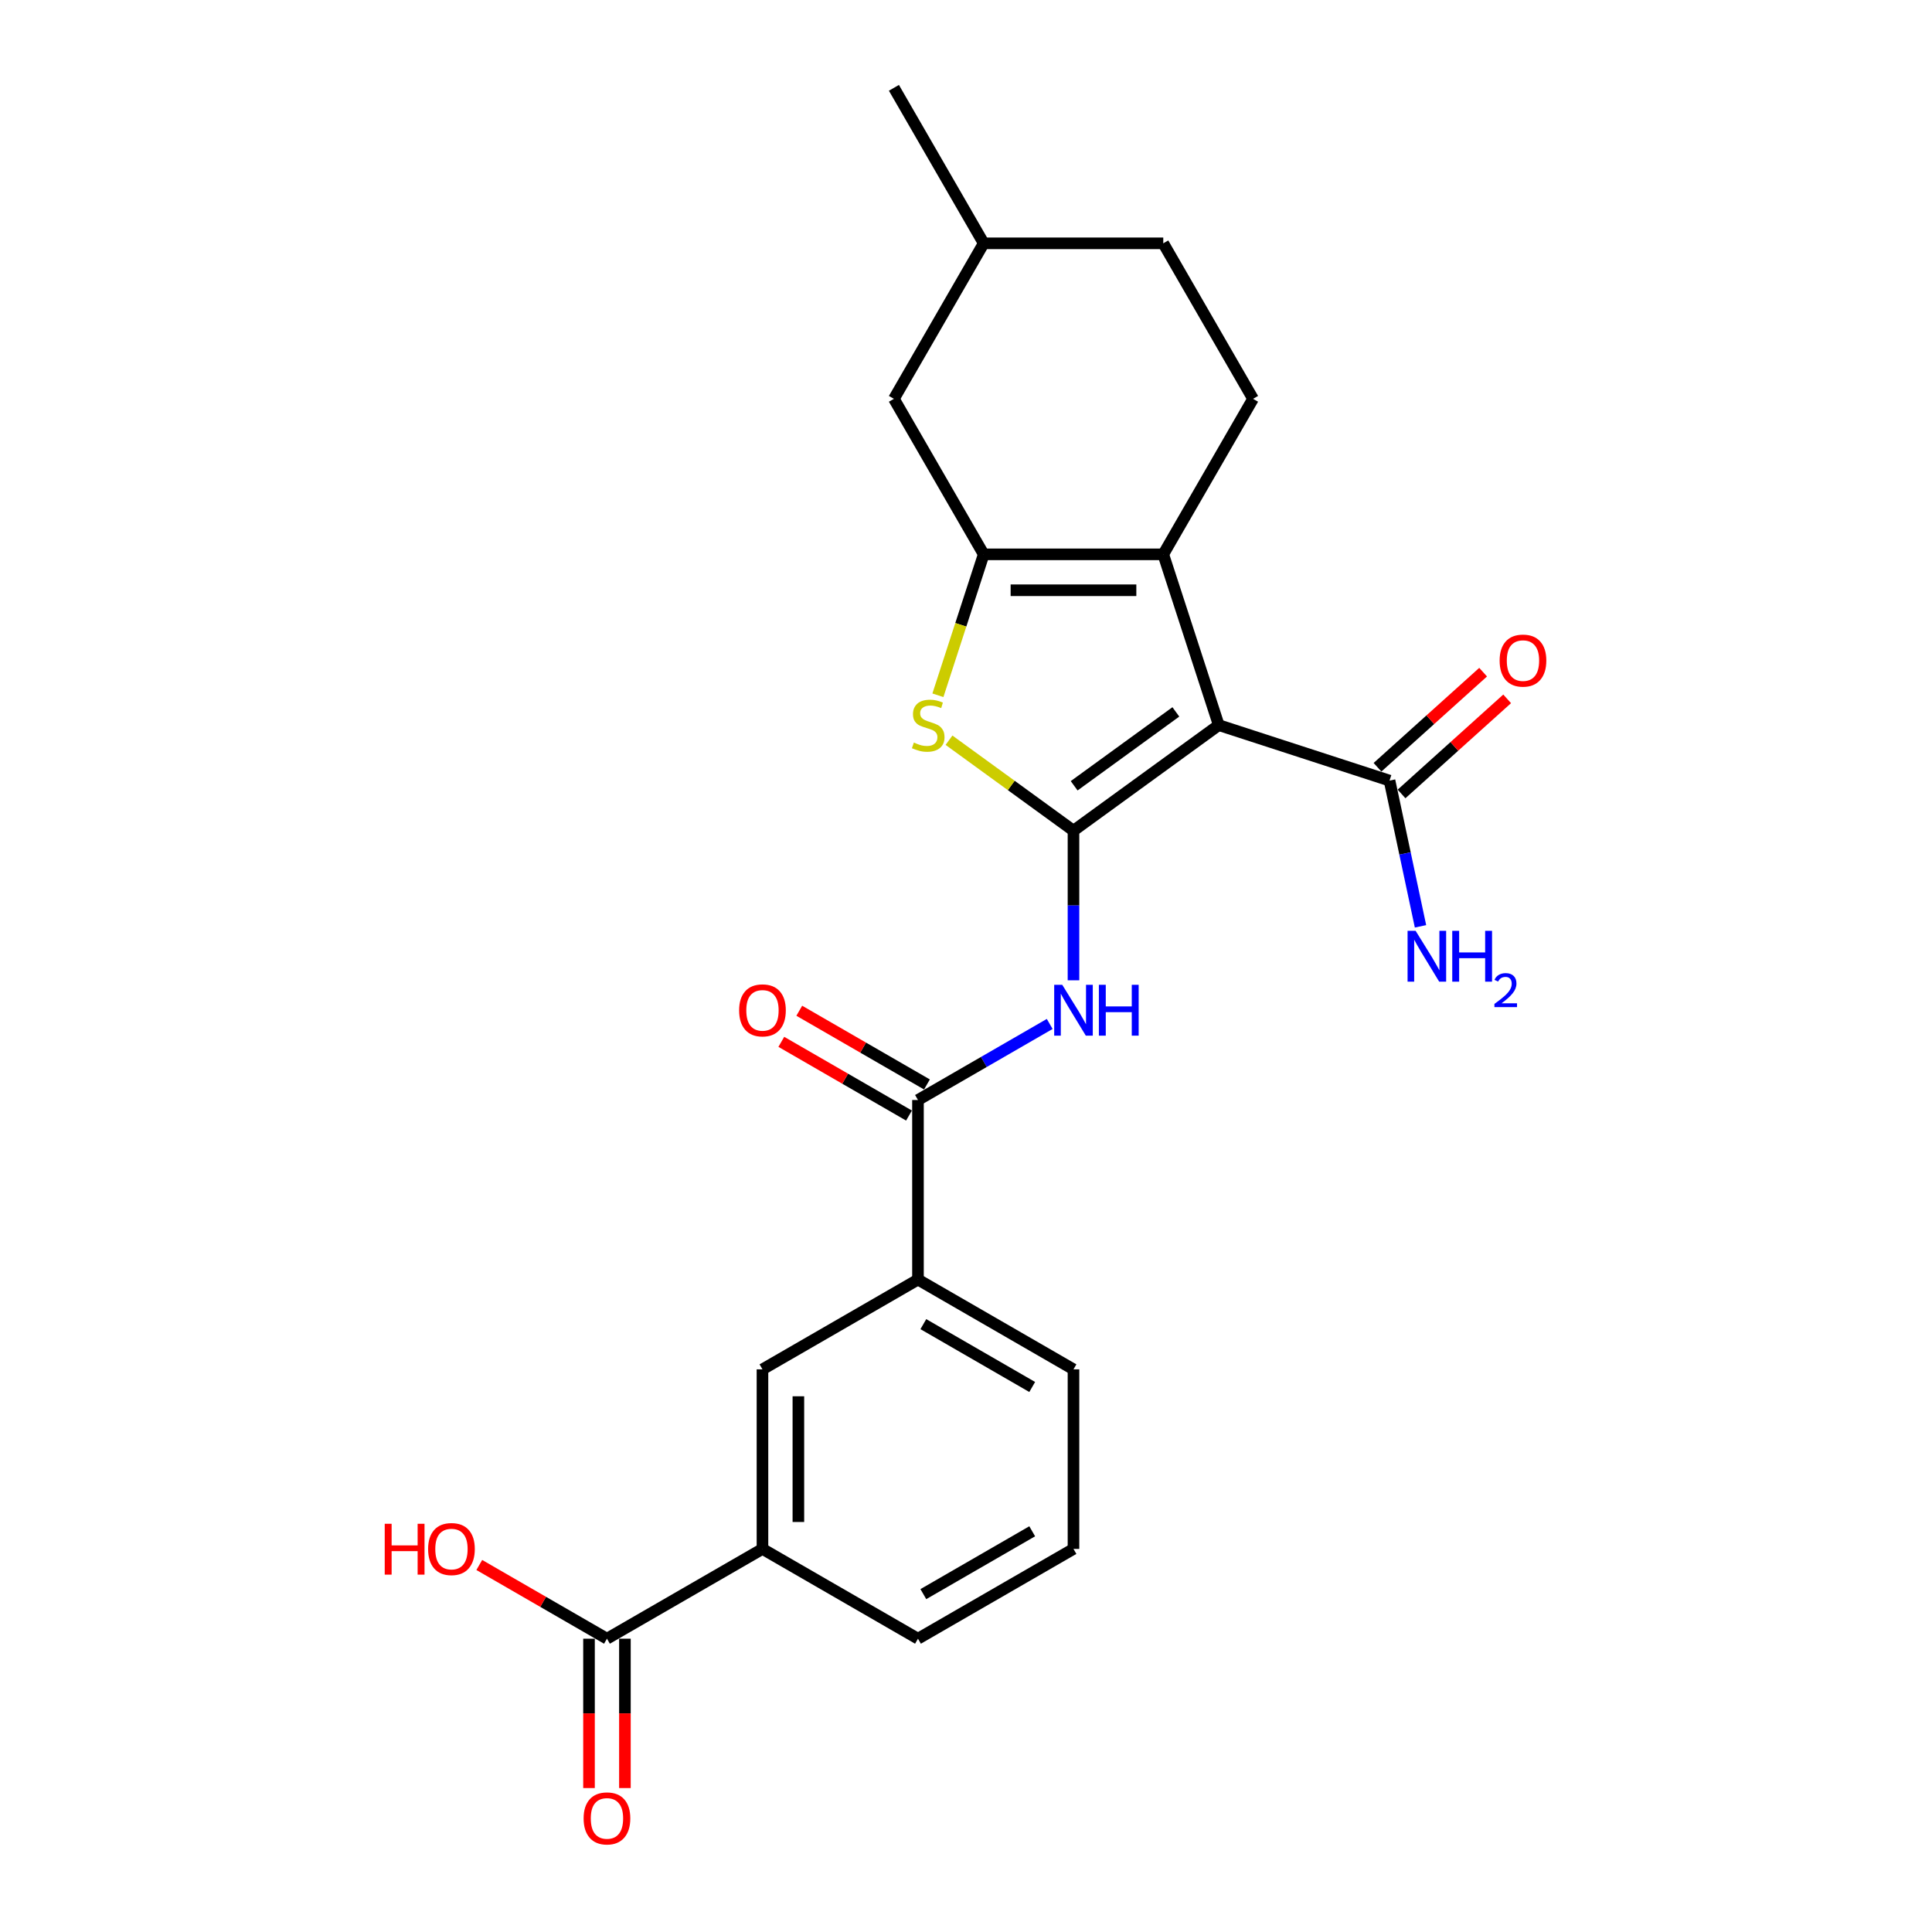 <?xml version='1.0' encoding='iso-8859-1'?>
<svg version='1.1' baseProfile='full'
              xmlns='http://www.w3.org/2000/svg'
                      xmlns:rdkit='http://www.rdkit.org/xml'
                      xmlns:xlink='http://www.w3.org/1999/xlink'
                  xml:space='preserve'
width='1000px' height='1000px' viewBox='0 0 1000 1000'>
<!-- END OF HEADER -->
<rect style='opacity:1.0;fill:#FFFFFF;stroke:none' width='1000' height='1000' x='0' y='0'> </rect>
<path class='bond-0' d='M 555.633,429.948 L 630.824,375.318' style='fill:none;fill-rule:evenodd;stroke:#000000;stroke-width:6px;stroke-linecap:butt;stroke-linejoin:miter;stroke-opacity:1' />
<path class='bond-0' d='M 555.985,406.716 L 608.62,368.475' style='fill:none;fill-rule:evenodd;stroke:#000000;stroke-width:6px;stroke-linecap:butt;stroke-linejoin:miter;stroke-opacity:1' />
<path class='bond-3' d='M 555.633,429.948 L 523.418,406.543' style='fill:none;fill-rule:evenodd;stroke:#000000;stroke-width:6px;stroke-linecap:butt;stroke-linejoin:miter;stroke-opacity:1' />
<path class='bond-3' d='M 523.418,406.543 L 491.204,383.138' style='fill:none;fill-rule:evenodd;stroke:#CCCC00;stroke-width:6px;stroke-linecap:butt;stroke-linejoin:miter;stroke-opacity:1' />
<path class='bond-4' d='M 555.633,429.948 L 555.633,468.677' style='fill:none;fill-rule:evenodd;stroke:#000000;stroke-width:6px;stroke-linecap:butt;stroke-linejoin:miter;stroke-opacity:1' />
<path class='bond-4' d='M 555.633,468.677 L 555.633,507.406' style='fill:none;fill-rule:evenodd;stroke:#0000FF;stroke-width:6px;stroke-linecap:butt;stroke-linejoin:miter;stroke-opacity:1' />
<path class='bond-1' d='M 630.824,375.318 L 602.104,286.925' style='fill:none;fill-rule:evenodd;stroke:#000000;stroke-width:6px;stroke-linecap:butt;stroke-linejoin:miter;stroke-opacity:1' />
<path class='bond-6' d='M 630.824,375.318 L 719.218,404.039' style='fill:none;fill-rule:evenodd;stroke:#000000;stroke-width:6px;stroke-linecap:butt;stroke-linejoin:miter;stroke-opacity:1' />
<path class='bond-9' d='M 602.104,286.925 L 648.575,206.435' style='fill:none;fill-rule:evenodd;stroke:#000000;stroke-width:6px;stroke-linecap:butt;stroke-linejoin:miter;stroke-opacity:1' />
<path class='bond-24' d='M 602.104,286.925 L 509.162,286.925' style='fill:none;fill-rule:evenodd;stroke:#000000;stroke-width:6px;stroke-linecap:butt;stroke-linejoin:miter;stroke-opacity:1' />
<path class='bond-24' d='M 588.162,305.514 L 523.103,305.514' style='fill:none;fill-rule:evenodd;stroke:#000000;stroke-width:6px;stroke-linecap:butt;stroke-linejoin:miter;stroke-opacity:1' />
<path class='bond-2' d='M 509.162,286.925 L 497.311,323.398' style='fill:none;fill-rule:evenodd;stroke:#000000;stroke-width:6px;stroke-linecap:butt;stroke-linejoin:miter;stroke-opacity:1' />
<path class='bond-2' d='M 497.311,323.398 L 485.46,359.871' style='fill:none;fill-rule:evenodd;stroke:#CCCC00;stroke-width:6px;stroke-linecap:butt;stroke-linejoin:miter;stroke-opacity:1' />
<path class='bond-12' d='M 509.162,286.925 L 462.691,206.435' style='fill:none;fill-rule:evenodd;stroke:#000000;stroke-width:6px;stroke-linecap:butt;stroke-linejoin:miter;stroke-opacity:1' />
<path class='bond-5' d='M 543.327,529.995 L 509.235,549.678' style='fill:none;fill-rule:evenodd;stroke:#0000FF;stroke-width:6px;stroke-linecap:butt;stroke-linejoin:miter;stroke-opacity:1' />
<path class='bond-5' d='M 509.235,549.678 L 475.142,569.362' style='fill:none;fill-rule:evenodd;stroke:#000000;stroke-width:6px;stroke-linecap:butt;stroke-linejoin:miter;stroke-opacity:1' />
<path class='bond-8' d='M 475.142,569.362 L 475.142,662.304' style='fill:none;fill-rule:evenodd;stroke:#000000;stroke-width:6px;stroke-linecap:butt;stroke-linejoin:miter;stroke-opacity:1' />
<path class='bond-13' d='M 479.79,561.313 L 446.747,542.236' style='fill:none;fill-rule:evenodd;stroke:#000000;stroke-width:6px;stroke-linecap:butt;stroke-linejoin:miter;stroke-opacity:1' />
<path class='bond-13' d='M 446.747,542.236 L 413.705,523.159' style='fill:none;fill-rule:evenodd;stroke:#FF0000;stroke-width:6px;stroke-linecap:butt;stroke-linejoin:miter;stroke-opacity:1' />
<path class='bond-13' d='M 470.495,577.411 L 437.453,558.334' style='fill:none;fill-rule:evenodd;stroke:#000000;stroke-width:6px;stroke-linecap:butt;stroke-linejoin:miter;stroke-opacity:1' />
<path class='bond-13' d='M 437.453,558.334 L 404.411,539.257' style='fill:none;fill-rule:evenodd;stroke:#FF0000;stroke-width:6px;stroke-linecap:butt;stroke-linejoin:miter;stroke-opacity:1' />
<path class='bond-14' d='M 725.437,410.946 L 752.768,386.337' style='fill:none;fill-rule:evenodd;stroke:#000000;stroke-width:6px;stroke-linecap:butt;stroke-linejoin:miter;stroke-opacity:1' />
<path class='bond-14' d='M 752.768,386.337 L 780.1,361.727' style='fill:none;fill-rule:evenodd;stroke:#FF0000;stroke-width:6px;stroke-linecap:butt;stroke-linejoin:miter;stroke-opacity:1' />
<path class='bond-14' d='M 712.999,397.132 L 740.33,372.523' style='fill:none;fill-rule:evenodd;stroke:#000000;stroke-width:6px;stroke-linecap:butt;stroke-linejoin:miter;stroke-opacity:1' />
<path class='bond-14' d='M 740.33,372.523 L 767.662,347.913' style='fill:none;fill-rule:evenodd;stroke:#FF0000;stroke-width:6px;stroke-linecap:butt;stroke-linejoin:miter;stroke-opacity:1' />
<path class='bond-16' d='M 719.218,404.039 L 727.234,441.753' style='fill:none;fill-rule:evenodd;stroke:#000000;stroke-width:6px;stroke-linecap:butt;stroke-linejoin:miter;stroke-opacity:1' />
<path class='bond-16' d='M 727.234,441.753 L 735.25,479.466' style='fill:none;fill-rule:evenodd;stroke:#0000FF;stroke-width:6px;stroke-linecap:butt;stroke-linejoin:miter;stroke-opacity:1' />
<path class='bond-7' d='M 314.162,848.188 L 394.652,801.717' style='fill:none;fill-rule:evenodd;stroke:#000000;stroke-width:6px;stroke-linecap:butt;stroke-linejoin:miter;stroke-opacity:1' />
<path class='bond-15' d='M 304.868,848.188 L 304.868,886.843' style='fill:none;fill-rule:evenodd;stroke:#000000;stroke-width:6px;stroke-linecap:butt;stroke-linejoin:miter;stroke-opacity:1' />
<path class='bond-15' d='M 304.868,886.843 L 304.868,925.497' style='fill:none;fill-rule:evenodd;stroke:#FF0000;stroke-width:6px;stroke-linecap:butt;stroke-linejoin:miter;stroke-opacity:1' />
<path class='bond-15' d='M 323.456,848.188 L 323.456,886.843' style='fill:none;fill-rule:evenodd;stroke:#000000;stroke-width:6px;stroke-linecap:butt;stroke-linejoin:miter;stroke-opacity:1' />
<path class='bond-15' d='M 323.456,886.843 L 323.456,925.497' style='fill:none;fill-rule:evenodd;stroke:#FF0000;stroke-width:6px;stroke-linecap:butt;stroke-linejoin:miter;stroke-opacity:1' />
<path class='bond-17' d='M 314.162,848.188 L 281.12,829.111' style='fill:none;fill-rule:evenodd;stroke:#000000;stroke-width:6px;stroke-linecap:butt;stroke-linejoin:miter;stroke-opacity:1' />
<path class='bond-17' d='M 281.12,829.111 L 248.078,810.034' style='fill:none;fill-rule:evenodd;stroke:#FF0000;stroke-width:6px;stroke-linecap:butt;stroke-linejoin:miter;stroke-opacity:1' />
<path class='bond-11' d='M 475.142,662.304 L 394.652,708.775' style='fill:none;fill-rule:evenodd;stroke:#000000;stroke-width:6px;stroke-linecap:butt;stroke-linejoin:miter;stroke-opacity:1' />
<path class='bond-20' d='M 475.142,662.304 L 555.633,708.775' style='fill:none;fill-rule:evenodd;stroke:#000000;stroke-width:6px;stroke-linecap:butt;stroke-linejoin:miter;stroke-opacity:1' />
<path class='bond-20' d='M 477.922,685.372 L 534.265,717.902' style='fill:none;fill-rule:evenodd;stroke:#000000;stroke-width:6px;stroke-linecap:butt;stroke-linejoin:miter;stroke-opacity:1' />
<path class='bond-18' d='M 648.575,206.435 L 602.104,125.945' style='fill:none;fill-rule:evenodd;stroke:#000000;stroke-width:6px;stroke-linecap:butt;stroke-linejoin:miter;stroke-opacity:1' />
<path class='bond-10' d='M 394.652,801.717 L 394.652,708.775' style='fill:none;fill-rule:evenodd;stroke:#000000;stroke-width:6px;stroke-linecap:butt;stroke-linejoin:miter;stroke-opacity:1' />
<path class='bond-10' d='M 413.241,787.776 L 413.241,722.716' style='fill:none;fill-rule:evenodd;stroke:#000000;stroke-width:6px;stroke-linecap:butt;stroke-linejoin:miter;stroke-opacity:1' />
<path class='bond-26' d='M 394.652,801.717 L 475.142,848.188' style='fill:none;fill-rule:evenodd;stroke:#000000;stroke-width:6px;stroke-linecap:butt;stroke-linejoin:miter;stroke-opacity:1' />
<path class='bond-19' d='M 462.691,206.435 L 509.162,125.945' style='fill:none;fill-rule:evenodd;stroke:#000000;stroke-width:6px;stroke-linecap:butt;stroke-linejoin:miter;stroke-opacity:1' />
<path class='bond-25' d='M 602.104,125.945 L 509.162,125.945' style='fill:none;fill-rule:evenodd;stroke:#000000;stroke-width:6px;stroke-linecap:butt;stroke-linejoin:miter;stroke-opacity:1' />
<path class='bond-23' d='M 509.162,125.945 L 462.691,45.455' style='fill:none;fill-rule:evenodd;stroke:#000000;stroke-width:6px;stroke-linecap:butt;stroke-linejoin:miter;stroke-opacity:1' />
<path class='bond-22' d='M 555.633,708.775 L 555.633,801.717' style='fill:none;fill-rule:evenodd;stroke:#000000;stroke-width:6px;stroke-linecap:butt;stroke-linejoin:miter;stroke-opacity:1' />
<path class='bond-21' d='M 475.142,848.188 L 555.633,801.717' style='fill:none;fill-rule:evenodd;stroke:#000000;stroke-width:6px;stroke-linecap:butt;stroke-linejoin:miter;stroke-opacity:1' />
<path class='bond-21' d='M 477.922,825.119 L 534.265,792.59' style='fill:none;fill-rule:evenodd;stroke:#000000;stroke-width:6px;stroke-linecap:butt;stroke-linejoin:miter;stroke-opacity:1' />
<path  class='atom-4' d='M 473.006 384.352
Q 473.303 384.464, 474.53 384.984
Q 475.757 385.505, 477.095 385.84
Q 478.471 386.137, 479.809 386.137
Q 482.3 386.137, 483.75 384.947
Q 485.2 383.72, 485.2 381.601
Q 485.2 380.151, 484.456 379.259
Q 483.75 378.367, 482.634 377.884
Q 481.519 377.4, 479.66 376.843
Q 477.318 376.136, 475.905 375.467
Q 474.53 374.798, 473.526 373.385
Q 472.559 371.973, 472.559 369.593
Q 472.559 366.284, 474.79 364.24
Q 477.058 362.195, 481.519 362.195
Q 484.568 362.195, 488.025 363.645
L 487.17 366.508
Q 484.01 365.206, 481.631 365.206
Q 479.065 365.206, 477.653 366.284
Q 476.24 367.325, 476.277 369.147
Q 476.277 370.56, 476.984 371.415
Q 477.727 372.27, 478.768 372.753
Q 479.846 373.237, 481.631 373.794
Q 484.01 374.538, 485.423 375.281
Q 486.835 376.025, 487.839 377.549
Q 488.88 379.036, 488.88 381.601
Q 488.88 385.245, 486.426 387.215
Q 484.01 389.148, 479.958 389.148
Q 477.616 389.148, 475.831 388.628
Q 474.084 388.144, 472.002 387.289
L 473.006 384.352
' fill='#CCCC00'/>
<path  class='atom-5' d='M 549.815 509.73
L 558.44 523.671
Q 559.295 525.047, 560.67 527.538
Q 562.046 530.029, 562.12 530.177
L 562.12 509.73
L 565.615 509.73
L 565.615 536.051
L 562.009 536.051
L 552.752 520.809
Q 551.673 519.024, 550.521 516.979
Q 549.406 514.935, 549.071 514.303
L 549.071 536.051
L 545.651 536.051
L 545.651 509.73
L 549.815 509.73
' fill='#0000FF'/>
<path  class='atom-5' d='M 568.775 509.73
L 572.344 509.73
L 572.344 520.92
L 585.802 520.92
L 585.802 509.73
L 589.371 509.73
L 589.371 536.051
L 585.802 536.051
L 585.802 523.894
L 572.344 523.894
L 572.344 536.051
L 568.775 536.051
L 568.775 509.73
' fill='#0000FF'/>
<path  class='atom-14' d='M 382.57 522.965
Q 382.57 516.645, 385.693 513.113
Q 388.815 509.581, 394.652 509.581
Q 400.489 509.581, 403.612 513.113
Q 406.735 516.645, 406.735 522.965
Q 406.735 529.359, 403.575 533.003
Q 400.415 536.609, 394.652 536.609
Q 388.853 536.609, 385.693 533.003
Q 382.57 529.397, 382.57 522.965
M 394.652 533.635
Q 398.667 533.635, 400.824 530.958
Q 403.017 528.244, 403.017 522.965
Q 403.017 517.797, 400.824 515.195
Q 398.667 512.555, 394.652 512.555
Q 390.637 512.555, 388.444 515.158
Q 386.287 517.76, 386.287 522.965
Q 386.287 528.281, 388.444 530.958
Q 390.637 533.635, 394.652 533.635
' fill='#FF0000'/>
<path  class='atom-15' d='M 776.205 341.923
Q 776.205 335.603, 779.328 332.071
Q 782.45 328.539, 788.287 328.539
Q 794.124 328.539, 797.247 332.071
Q 800.37 335.603, 800.37 341.923
Q 800.37 348.318, 797.21 351.961
Q 794.05 355.567, 788.287 355.567
Q 782.488 355.567, 779.328 351.961
Q 776.205 348.355, 776.205 341.923
M 788.287 352.593
Q 792.302 352.593, 794.459 349.916
Q 796.652 347.202, 796.652 341.923
Q 796.652 336.756, 794.459 334.153
Q 792.302 331.514, 788.287 331.514
Q 784.272 331.514, 782.079 334.116
Q 779.922 336.718, 779.922 341.923
Q 779.922 347.239, 782.079 349.916
Q 784.272 352.593, 788.287 352.593
' fill='#FF0000'/>
<path  class='atom-16' d='M 302.08 941.205
Q 302.08 934.884, 305.202 931.353
Q 308.325 927.821, 314.162 927.821
Q 319.999 927.821, 323.122 931.353
Q 326.244 934.884, 326.244 941.205
Q 326.244 947.599, 323.084 951.242
Q 319.924 954.848, 314.162 954.848
Q 308.362 954.848, 305.202 951.242
Q 302.08 947.636, 302.08 941.205
M 314.162 951.874
Q 318.177 951.874, 320.333 949.198
Q 322.527 946.484, 322.527 941.205
Q 322.527 936.037, 320.333 933.435
Q 318.177 930.795, 314.162 930.795
Q 310.147 930.795, 307.953 933.397
Q 305.797 936, 305.797 941.205
Q 305.797 946.521, 307.953 949.198
Q 310.147 951.874, 314.162 951.874
' fill='#FF0000'/>
<path  class='atom-17' d='M 732.723 481.79
L 741.348 495.731
Q 742.203 497.107, 743.579 499.597
Q 744.954 502.088, 745.029 502.237
L 745.029 481.79
L 748.523 481.79
L 748.523 508.111
L 744.917 508.111
L 735.66 492.868
Q 734.582 491.084, 733.43 489.039
Q 732.314 486.994, 731.98 486.362
L 731.98 508.111
L 728.559 508.111
L 728.559 481.79
L 732.723 481.79
' fill='#0000FF'/>
<path  class='atom-17' d='M 751.683 481.79
L 755.252 481.79
L 755.252 492.98
L 768.71 492.98
L 768.71 481.79
L 772.279 481.79
L 772.279 508.111
L 768.71 508.111
L 768.71 495.954
L 755.252 495.954
L 755.252 508.111
L 751.683 508.111
L 751.683 481.79
' fill='#0000FF'/>
<path  class='atom-17' d='M 773.555 507.187
Q 774.193 505.543, 775.715 504.636
Q 777.236 503.703, 779.346 503.703
Q 781.971 503.703, 783.444 505.126
Q 784.916 506.549, 784.916 509.077
Q 784.916 511.653, 783.002 514.058
Q 781.113 516.462, 777.187 519.309
L 785.21 519.309
L 785.21 521.271
L 773.506 521.271
L 773.506 519.628
Q 776.745 517.321, 778.659 515.604
Q 780.597 513.886, 781.53 512.34
Q 782.462 510.794, 782.462 509.199
Q 782.462 507.531, 781.628 506.599
Q 780.794 505.666, 779.346 505.666
Q 777.947 505.666, 777.015 506.23
Q 776.083 506.795, 775.42 508.046
L 773.555 507.187
' fill='#0000FF'/>
<path  class='atom-18' d='M 199.134 788.705
L 202.703 788.705
L 202.703 799.895
L 216.161 799.895
L 216.161 788.705
L 219.73 788.705
L 219.73 815.026
L 216.161 815.026
L 216.161 802.869
L 202.703 802.869
L 202.703 815.026
L 199.134 815.026
L 199.134 788.705
' fill='#FF0000'/>
<path  class='atom-18' d='M 221.589 801.791
Q 221.589 795.471, 224.712 791.939
Q 227.835 788.408, 233.672 788.408
Q 239.509 788.408, 242.631 791.939
Q 245.754 795.471, 245.754 801.791
Q 245.754 808.186, 242.594 811.829
Q 239.434 815.435, 233.672 815.435
Q 227.872 815.435, 224.712 811.829
Q 221.589 808.223, 221.589 801.791
M 233.672 812.461
Q 237.687 812.461, 239.843 809.784
Q 242.037 807.07, 242.037 801.791
Q 242.037 796.624, 239.843 794.021
Q 237.687 791.382, 233.672 791.382
Q 229.657 791.382, 227.463 793.984
Q 225.307 796.587, 225.307 801.791
Q 225.307 807.108, 227.463 809.784
Q 229.657 812.461, 233.672 812.461
' fill='#FF0000'/>
</svg>
